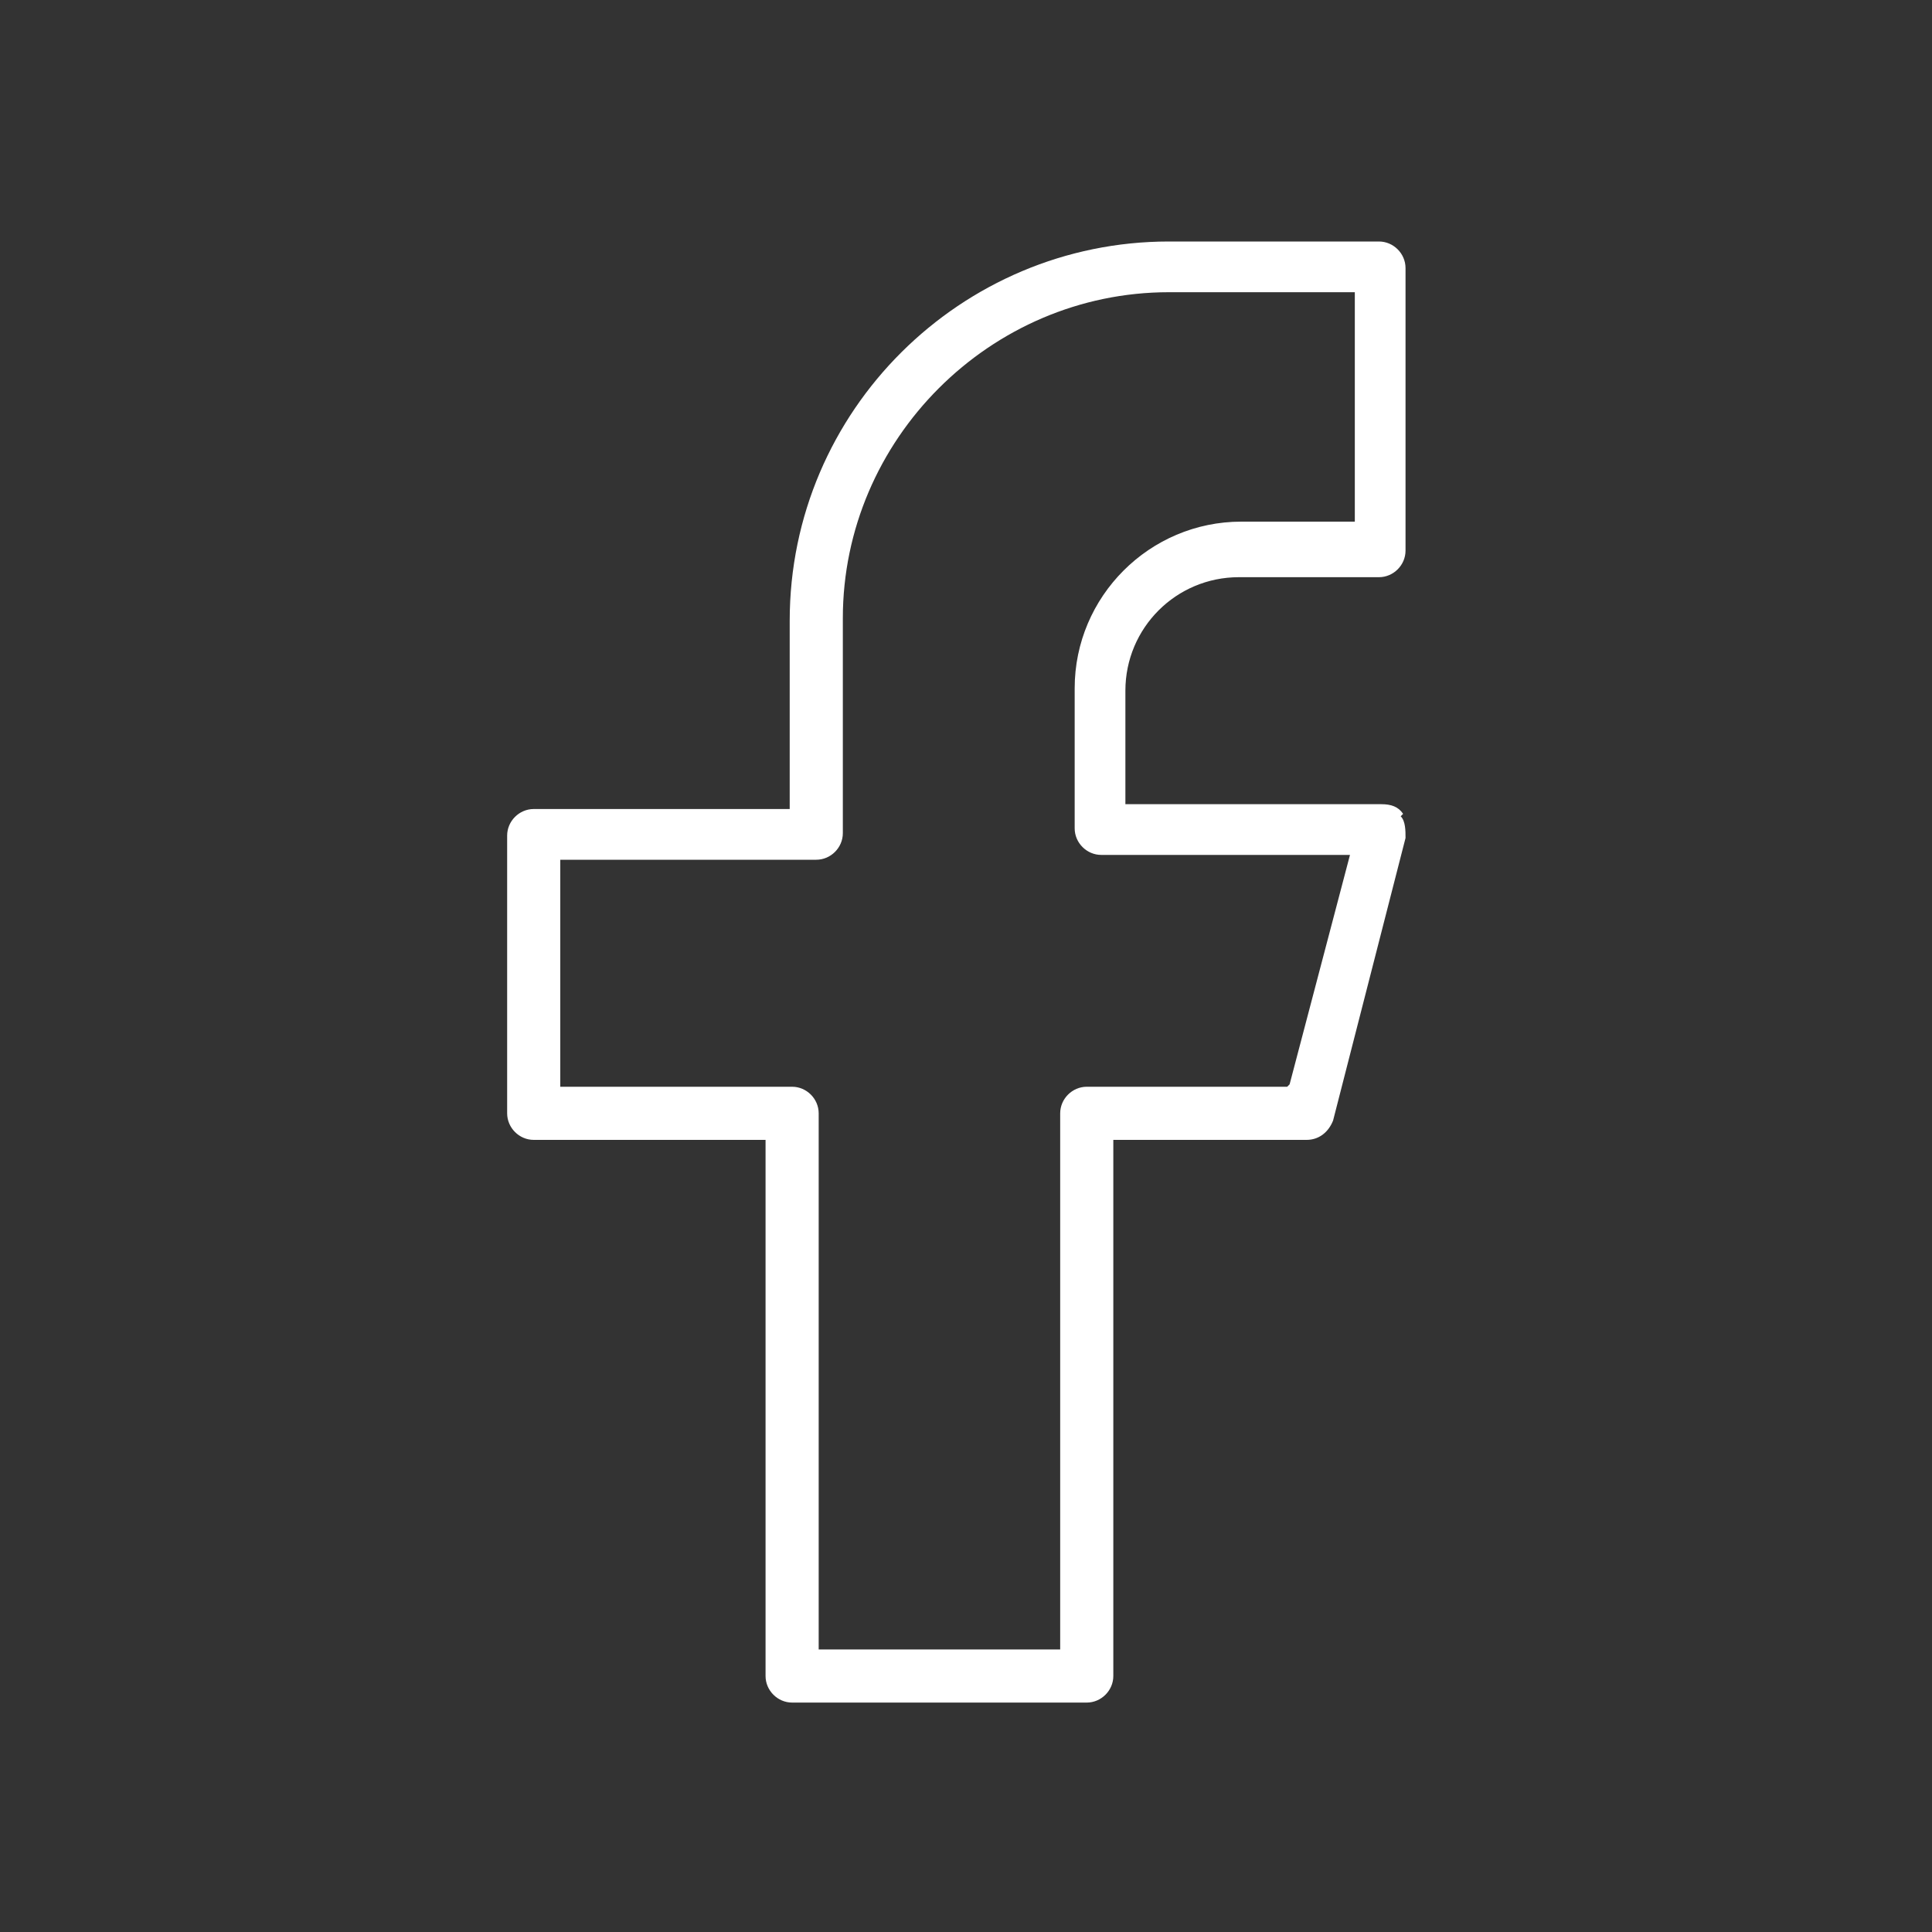 <?xml version="1.0" encoding="UTF-8"?> <svg xmlns="http://www.w3.org/2000/svg" width="80" height="80" viewBox="0 0 80 80" fill="none"><rect x="0" y="0" width="80" height="80" fill="#333333" stroke="none"/><path d="M58.1 33.7C57.9 33.4 57.6 33.3 57.2 33.3H46.6V28.6C46.6 26 48.7 23.9 51.3 23.9H52.2H57.1C57.7 23.9 58.2 23.4 58.2 22.8V11.1C58.2 10.5 57.7 10 57.1 10H48.4C39.8 10 32.7 17 32.7 25.7V33.5H22.1C21.5 33.5 21 34 21 34.6V46.1C21 46.7 21.5 47.2 22.1 47.2H31.7V69.4C31.7 70 32.2 70.5 32.8 70.5H45C45.6 70.5 46.1 70 46.1 69.4V47.2H54.1C54.6 47.2 55 46.9 55.2 46.4L58.2 34.7C58.2 34.4 58.2 34 58 33.8L58.1 33.7ZM53.3 45H45C44.4 45 43.9 45.5 43.9 46.1V68.3H33.9V46.1C33.9 45.5 33.4 45 32.8 45H23.2V35.6H33.8C34.4 35.6 34.9 35.1 34.9 34.5V25.6C34.9 18.2 41 12.1 48.4 12.1H56.1V21.6H51.4C47.6 21.6 44.5 24.7 44.5 28.5V34.3C44.5 34.9 45 35.4 45.6 35.4H55.9L53.4 44.9L53.3 45Z" fill="white"></path></svg> 